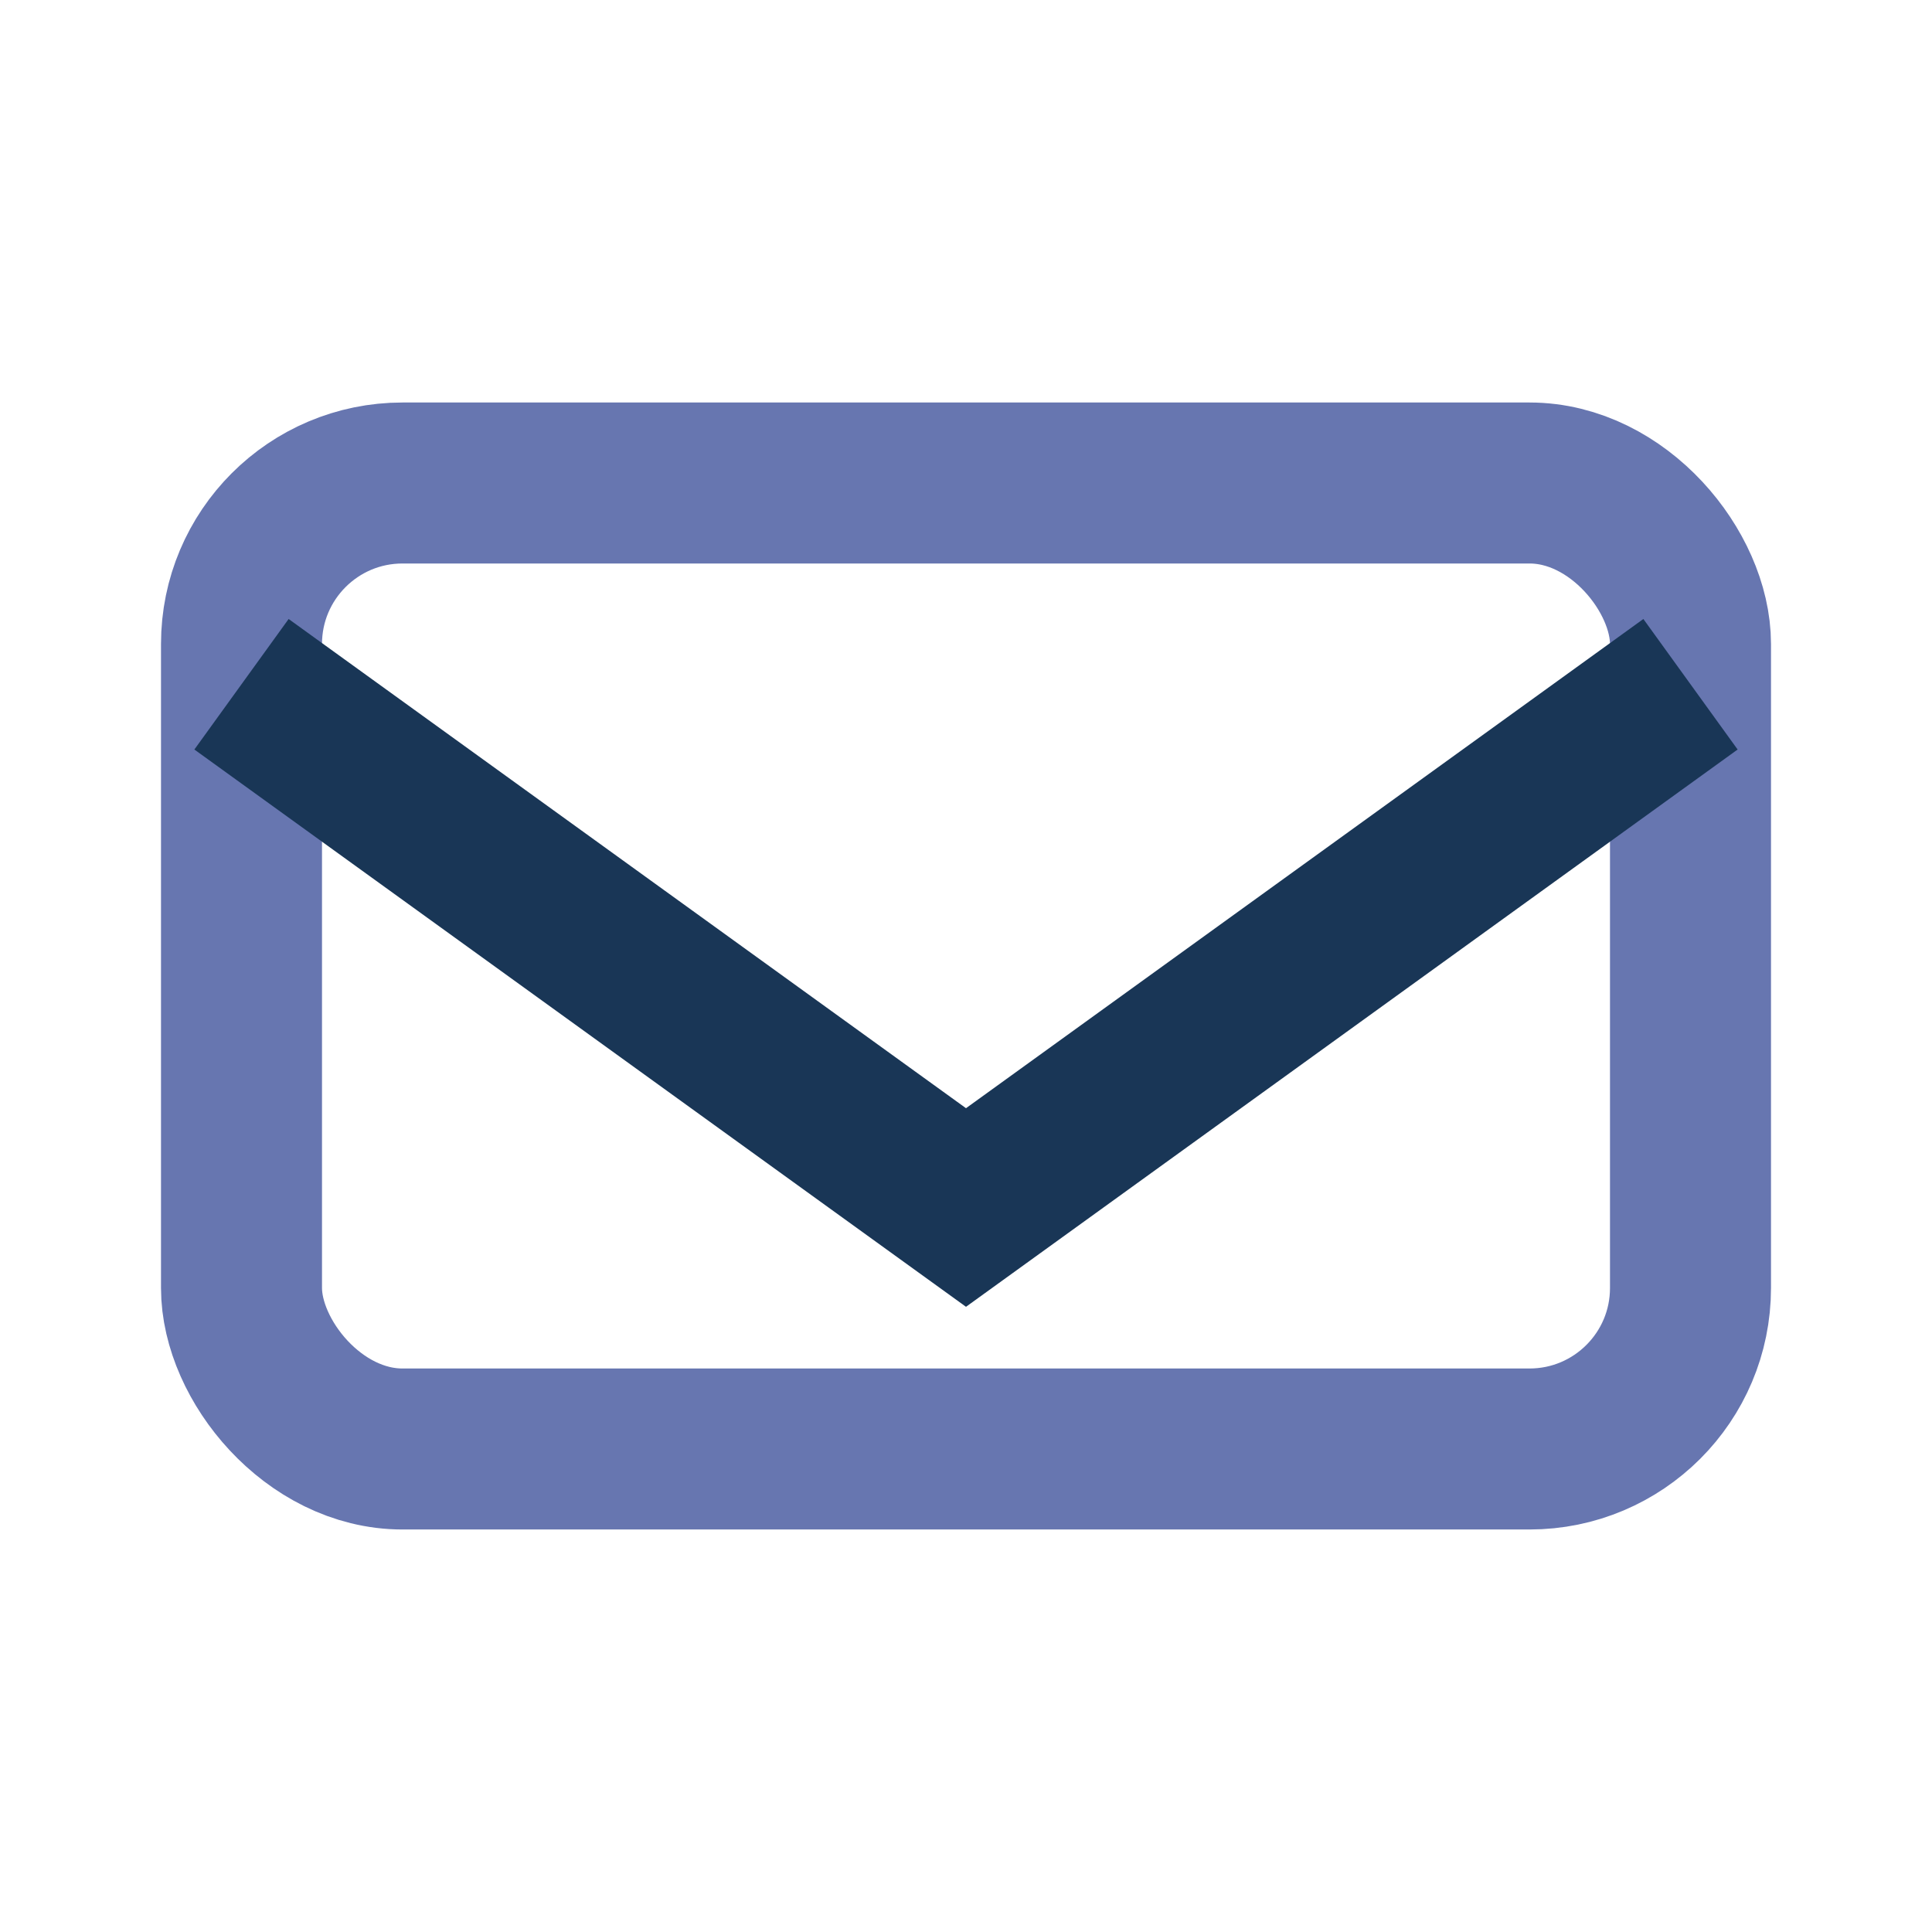 <?xml version="1.0" encoding="UTF-8"?>
<svg xmlns="http://www.w3.org/2000/svg" width="24" height="24" viewBox="0 0 24 24"><rect x="3" y="6" width="18" height="12" rx="2" fill="none" stroke="#6776B0" stroke-width="2"/><path d="M3 8.5 12 15l9-6.5" fill="none" stroke="#193656" stroke-width="2"/></svg>